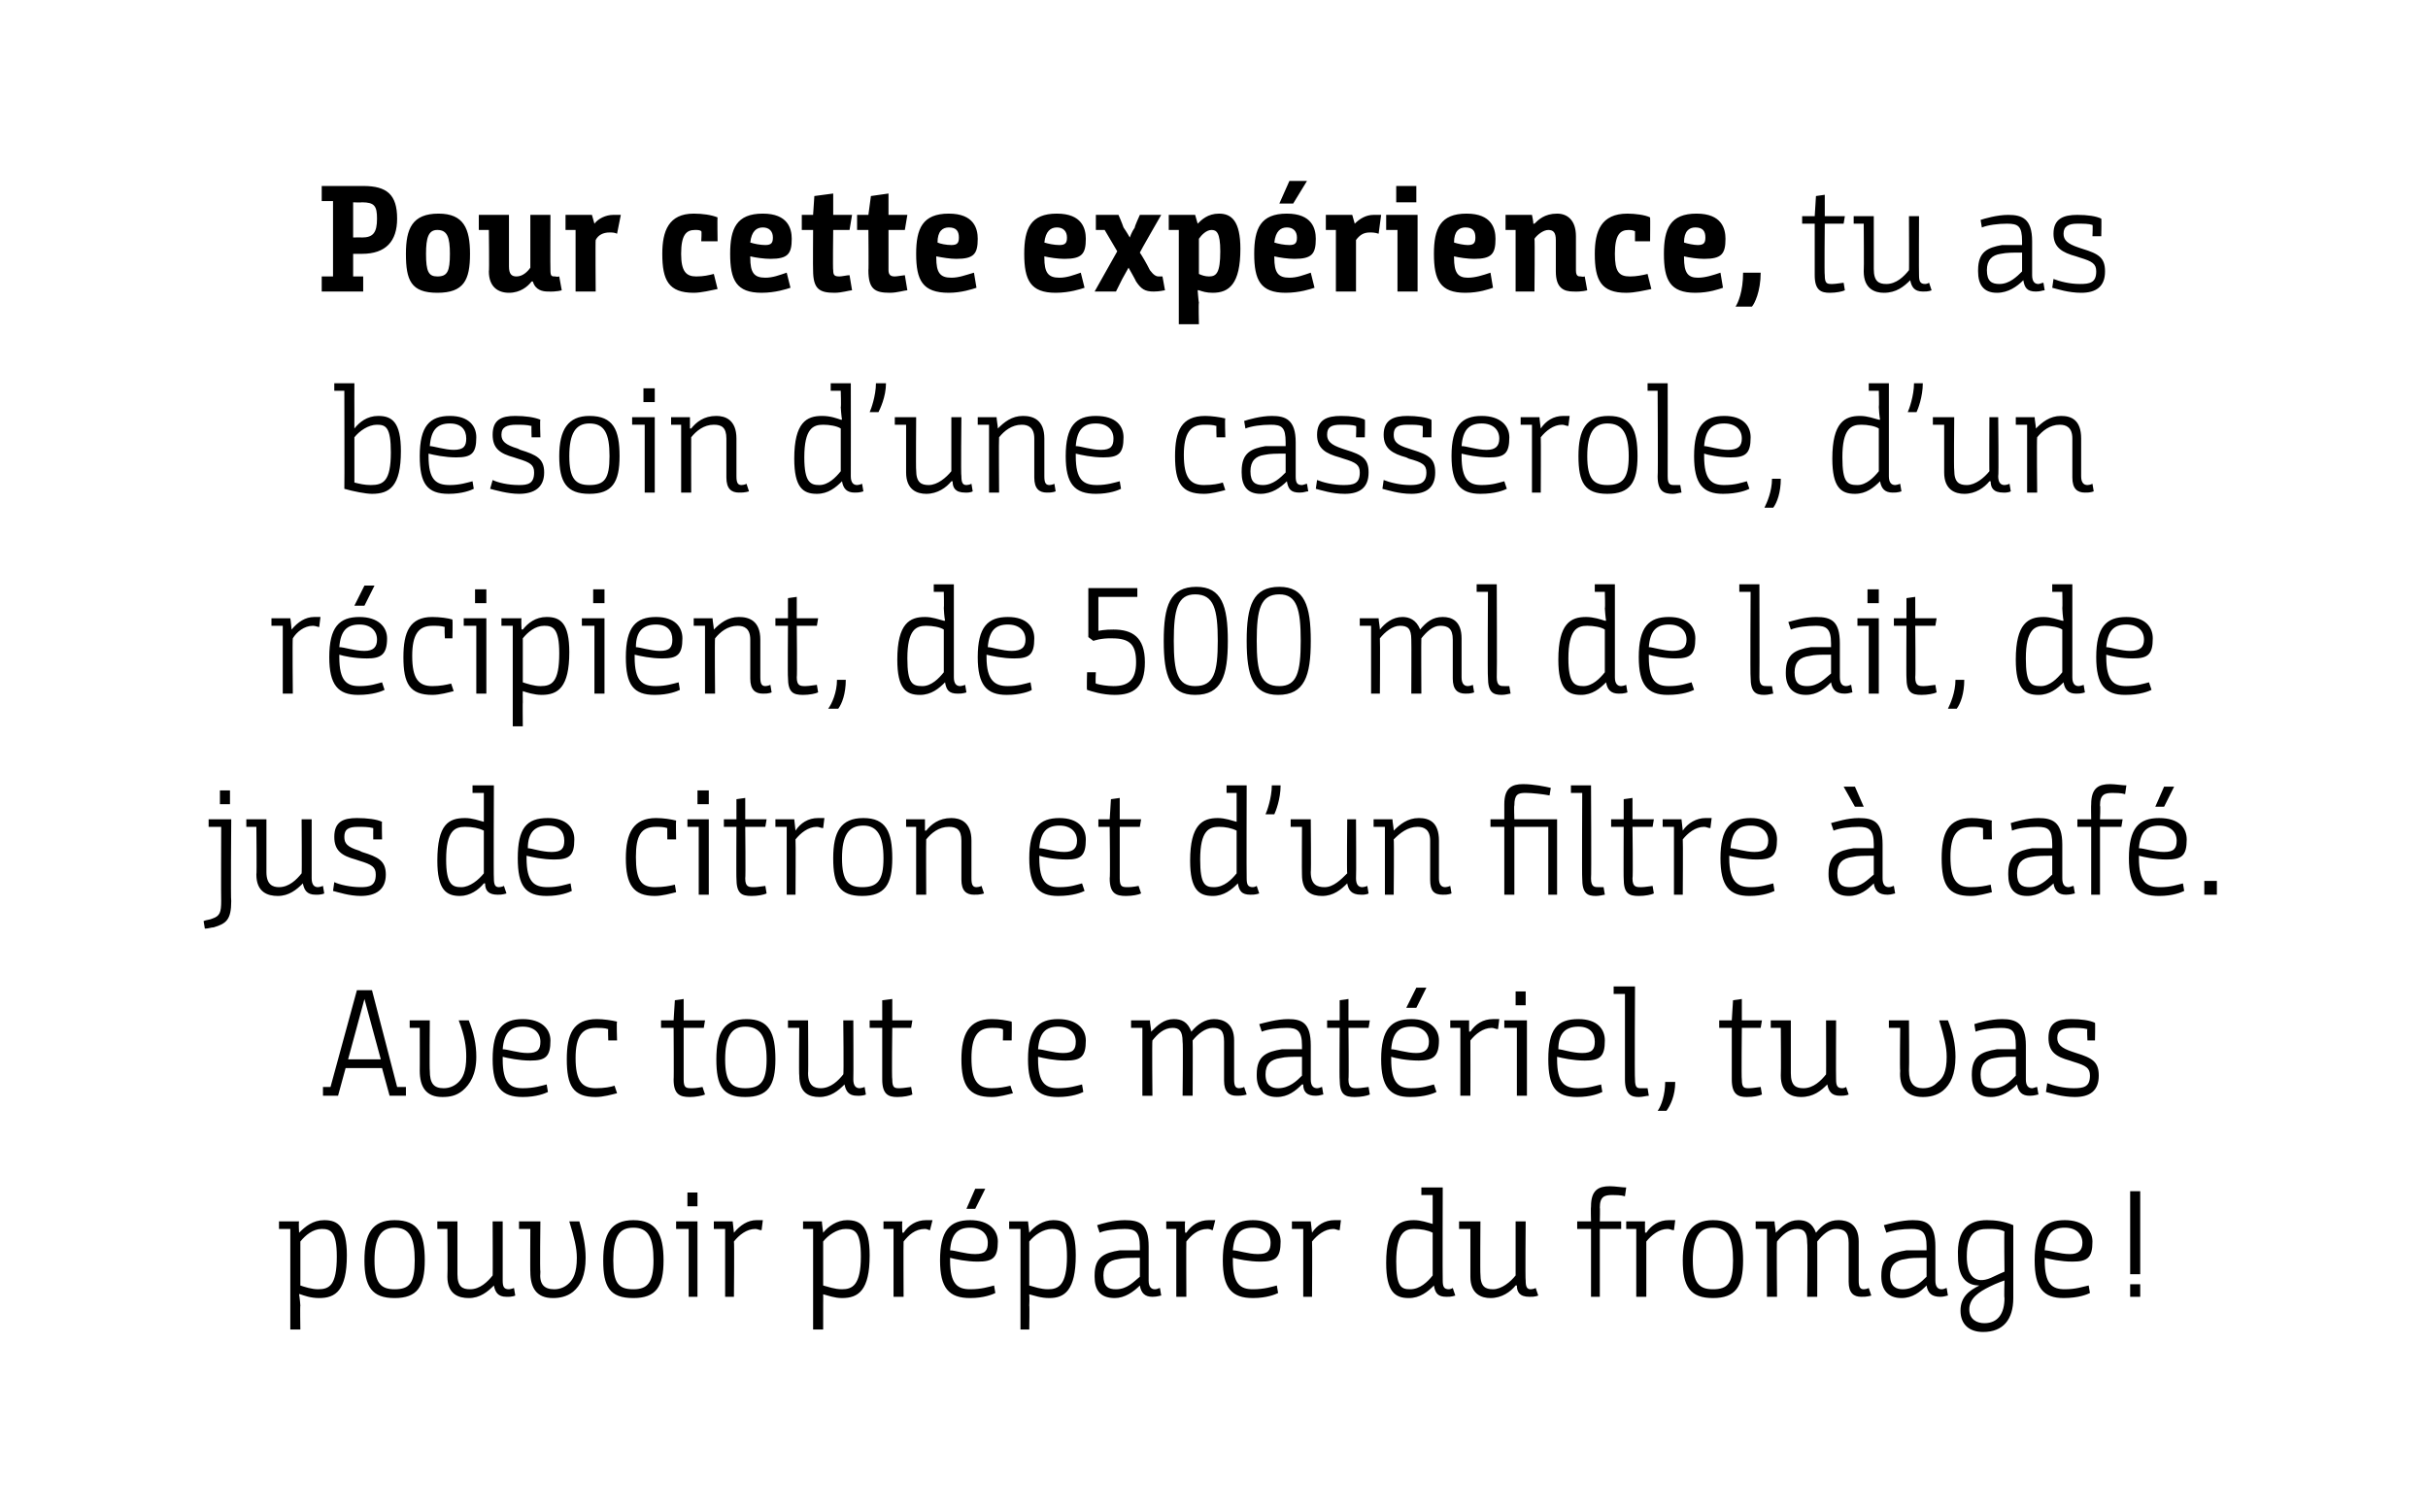 <?xml version="1.0" standalone="no"?><!DOCTYPE svg PUBLIC "-//W3C//DTD SVG 1.1//EN" "http://www.w3.org/Graphics/SVG/1.1/DTD/svg11.dtd"><svg xmlns="http://www.w3.org/2000/svg" version="1.1" width="193.2px" height="120.3px" viewBox="0 0 193.2 120.3"><desc>Pour cette expérience, tu as besoin d une casserole, d un récipient, de 500 ml de lait, de jus de citron et d un filt</desc><defs/><g id="Polygon174436"><path d="m22.2 97.2h1.6c-.05.09 0 .9 0 .9c0 0 .05-.03 0 0c.5-.5 1.1-1 2-1c1.1 0 1.8.5 1.8 2.8c0 2.8-.9 3.4-2.2 3.4c-.7 0-1.2-.2-1.5-.3c-.03-.04-.1 0-.1 0c0 0 .07.41.1.9c-.03-.04 0 1.9 0 1.9h-.8v-8h-.9v-.6zm1.7 5.1c.3.1.9.3 1.4.3c.9 0 1.5-.3 1.5-2.6c0-2-.5-2.2-1.2-2.2c-.7 0-1.3.5-1.7 1v3.5zm5.1-2c0-2.1.6-3.2 2.4-3.2c1.9 0 2.4 1.1 2.4 3.2c0 2.1-.6 3-2.4 3c-1.8 0-2.4-.9-2.4-3zm4 0c0-1.8-.4-2.6-1.6-2.6c-1.1 0-1.6.8-1.6 2.6c0 1.8.5 2.3 1.6 2.3c1.2 0 1.6-.5 1.6-2.3zm2.6-2.5h-.8v-.6h1.6v4.2c0 1 .4 1.2 1 1.2c.8 0 1.4-.6 1.8-1.1c.02.04 0-4.3 0-4.3h.8v4.7c0 .5.1.7.5.7c.17-.01.4-.1.4-.1l.1.6s-.22.12-.7.1c-.7 0-.9-.4-1-.9c-.5.5-1.1 1-2 1c-.8 0-1.7-.3-1.7-1.7c.03-.01 0-3.8 0-3.8zm5.7-.6h1.7s-.05 4.01 0 4c-.1 1 .3 1.4 1.1 1.4c.5 0 .9-.2 1.2-.5c.3-.3.6-.8.6-2c0-.8-.2-1.6-.6-2.9h.8c.3 1 .5 1.9.5 2.9c0 1.4-.4 2.2-1 2.7c-.5.4-1.1.5-1.6.5c-1.3 0-1.8-.8-1.8-2.1c-.02.03 0-3.4 0-3.4h-.9v-.6zm6.7 3.1c0-2.1.6-3.2 2.4-3.2c1.8 0 2.4 1.1 2.4 3.2c0 2.1-.6 3-2.4 3c-1.9 0-2.4-.9-2.4-3zm4 0c0-1.8-.4-2.6-1.6-2.6c-1.2 0-1.6.8-1.6 2.6c0 1.8.4 2.3 1.6 2.3c1.1 0 1.6-.5 1.6-2.3zm2.8-2.5h-1v-.6h1.7v6h-.7v-5.4zm-.1-2.9h.8v1.1h-.8v-1.1zm2.1 2.3h1.5l.1.9s.02-.02 0 0c.5-.6 1.1-1 1.8-1h.5l-.1.8c-.2 0-.3-.1-.5-.1c-.7 0-1.3.5-1.7 1c.04.03 0 4.4 0 4.4h-.7v-5.4h-.9v-.6zm7.1 0h1.5c-.01.09.1.9.1.9c0 0-.01-.03 0 0c.4-.5 1.1-1 1.9-1c1.1 0 1.8.5 1.8 2.8c0 2.8-.9 3.4-2.2 3.4c-.6 0-1.1-.2-1.5-.3c.01-.04 0 0 0 0c0 0 .01.41 0 .9v1.9h-.8v-8h-.8v-.6zm1.6 5.1c.4.1.9.3 1.5.3c.8 0 1.5-.3 1.5-2.6c0-2-.5-2.2-1.2-2.2c-.7 0-1.4.5-1.8 1v3.5zm4.8-5.1h1.5c-.04.17 0 .9 0 .9c0 0 .06-.02.1 0c.4-.6 1-1 1.8-1h.5l-.2.8c-.1 0-.2-.1-.4-.1c-.8 0-1.3.5-1.7 1c-.02.03 0 4.4 0 4.4h-.8v-5.4h-.8v-.6zm6.9-.1c1.5 0 2.2.8 2.2 1.7c0 1.3-.4 1.6-1.6 1.6c-.9 0-1.8-.2-2.2-.3v.2c0 1.9.6 2.3 1.6 2.3c.9 0 1.5-.2 1.9-.3l.1.6c-.2.1-.9.4-2 .4c-1.7 0-2.4-.8-2.4-3c0-2.4.8-3.2 2.4-3.2zm.4 2.7c.8 0 1-.3 1-.9c0-.7-.5-1.2-1.4-1.2c-1 0-1.5.5-1.6 1.8c.4 0 1.2.3 2 .3zm0-3.6h-.7l.7-1.6h.8l-.8 1.6zm2.7 1h1.5l.1.9s0-.03 0 0c.4-.5 1.1-1 1.9-1c1.1 0 1.8.5 1.8 2.8c0 2.8-.9 3.4-2.1 3.4c-.7 0-1.2-.2-1.6-.3c.03-.04 0 0 0 0c0 0 .03.41 0 .9c.03-.04 0 1.9 0 1.9h-.7v-8h-.9v-.6zm1.6 5.1c.4.1.9.3 1.5.3c.8 0 1.5-.3 1.5-2.6c0-2-.5-2.2-1.2-2.2c-.7 0-1.4.5-1.8 1v3.5zm8.8 0c-.5.5-1.2 1-2 1c-1.2 0-1.6-.7-1.6-1.7v-.1c0-1.5.8-1.8 2-2h1.6v-.3c0-1.2-.4-1.4-1.2-1.4c-.7 0-1.6.1-2 .3l-.2-.6c.3-.1 1.3-.4 2.2-.4c1.2 0 1.9.3 1.9 2.1v2.7c0 .5.2.7.5.7c.2 0 .3-.1.4-.1l.1.6c-.1 0-.3.1-.7.1c-.6 0-.9-.3-1-.9zm0-2.2c-.9 0-1.3 0-1.7.1c-.8.1-1.2.5-1.2 1.3c0 .9.4 1.1 1 1.1c.9 0 1.4-.6 1.9-1v-1.5zm2.1-2.9h1.5c-.04.17 0 .9 0 .9c0 0 .06-.02.1 0c.4-.6 1-1 1.8-1h.5l-.2.8c-.1 0-.2-.1-.4-.1c-.8 0-1.3.5-1.7 1c-.02.03 0 4.4 0 4.4h-.8v-5.4h-.8v-.6zm6.9-.1c1.5 0 2.2.8 2.2 1.7c0 1.3-.4 1.6-1.6 1.6c-.9 0-1.8-.2-2.2-.3v.2c0 1.9.6 2.3 1.6 2.3c.9 0 1.5-.2 1.9-.3l.1.6c-.2.1-.9.4-2 .4c-1.7 0-2.4-.8-2.4-3c0-2.4.8-3.2 2.4-3.2zm.4 2.7c.8 0 1-.3 1-.9c0-.7-.5-1.2-1.4-1.2c-1 0-1.5.5-1.6 1.8c.4 0 1.2.3 2 .3zm2.7-2.6h1.5l.1.9s0-.02 0 0c.4-.6 1-1 1.8-1h.5l-.1.8c-.2 0-.3-.1-.5-.1c-.7 0-1.3.5-1.7 1c.03.03 0 4.4 0 4.4h-.7v-5.4h-.9v-.6zm9.7-.1c.6 0 1.1.2 1.5.3c.01.01 0 0 0 0v-2.3h-.9v-.6h1.7s-.02 7.41 0 7.4c0 .5.1.7.5.7c.16-.01.3-.1.3-.1l.2.6s-.32.12-.7.1c-.7 0-.9-.3-1-.9c-.5.5-1.1 1-2 1c-1.1 0-1.8-.5-1.8-2.8c0-2.9 1-3.4 2.2-3.4zm1.5 1c-.4-.2-.9-.3-1.5-.3c-.7 0-1.4.3-1.4 2.6c0 2 .4 2.2 1.1 2.2c.8 0 1.4-.6 1.8-1.1v-3.4zm3-.3h-.9v-.6h1.7s-.03 4.23 0 4.2c0 1 .4 1.2 1 1.2c.7 0 1.4-.6 1.8-1.1v-4.3h.8s-.04 4.71 0 4.7c0 .5.1.7.4.7c.24-.01.4-.1.4-.1l.2.6s-.25.12-.7.1c-.8 0-1-.4-1-.9h-.1c-.4.5-1.1 1-2 1c-.7 0-1.6-.3-1.6-1.7v-3.8zm9.6 0h-1.1v-.6h1.1s-.03-1.2 0-1.2c0-1.3.6-1.6 1.5-1.6c.4 0 1 .1 1.3.1l-.1.7c-.3-.1-.8-.1-1-.1c-.6 0-1 .1-1 1c.03-.01 0 1.1 0 1.1h1.7v.6h-1.7v5.4h-.7v-5.4zm2.8-.6h1.5c-.02.17 0 .9 0 .9c0 0 .08-.02.1 0c.4-.6 1-1 1.8-1h.5l-.1.8c-.2 0-.3-.1-.5-.1c-.7 0-1.3.5-1.7 1v4.4h-.8v-5.4h-.8v-.6zm4.5 3.1c0-2.1.7-3.2 2.4-3.2c1.9 0 2.4 1.1 2.4 3.2c0 2.1-.6 3-2.4 3c-1.8 0-2.4-.9-2.4-3zm4 0c0-1.8-.4-2.6-1.6-2.6c-1.1 0-1.6.8-1.6 2.6c0 1.8.5 2.3 1.6 2.3c1.2 0 1.6-.5 1.6-2.3zm1.8-3.1h1.5c0 .2.1.7.1.9c.5-.5 1-1 1.8-1c.6 0 1.1.2 1.4 1c.5-.6 1-1 1.8-1c.7 0 1.6.3 1.6 1.7v3.1c0 .5.1.7.4.7c.25-.01.4-.1.4-.1l.2.6s-.34.12-.8.1c-.6 0-1-.3-1-1.2v-3.1c0-.9-.4-1.1-1-1.1c-.6 0-1.1.5-1.5 1c.01-.02 0 4.4 0 4.4h-.8s.05-4.28 0-4.3c0-.9-.3-1.1-.8-1.1c-.7 0-1.2.5-1.6 1c-.04.04 0 4.4 0 4.4h-.8v-5.4h-.9v-.6zm13.6 5.1c-.5.5-1.1 1-2 1c-1.1 0-1.6-.7-1.6-1.7v-.1c0-1.5.8-1.8 2-2h1.6v-.3c0-1.2-.4-1.4-1.2-1.4c-.7 0-1.5.1-2 .3l-.2-.6c.4-.1 1.4-.4 2.3-.4c1.1 0 1.8.3 1.8 2.1v2.7c0 .5.2.7.5.7c.2 0 .3-.1.4-.1l.1.6c-.1 0-.3.1-.6.1c-.7 0-1-.3-1.1-.9zm0-2.2c-.9 0-1.3 0-1.7.1c-.8.1-1.2.5-1.2 1.3c0 .9.5 1.1 1 1.1c.9 0 1.5-.6 1.9-1v-1.5zm4.2 2.2c-.8 0-1.7-.4-1.7-2.3c-.1-2.2.9-2.9 2.3-2.9c.7 0 1.4.1 2.1.4v5.8c0 1.7-.8 2.7-2.4 2.7c-1.1 0-1.8-.6-1.8-1.7c0-1.1.7-1.6 1.5-2zm2-4.3c-.4-.2-.8-.2-1.3-.2c-.9 0-1.7.2-1.7 2.2c0 1.6.7 2.2 1.9 1.7c.57-.28 1.1-.5 1.1-.5c0 0-.04-3.21 0-3.2zm0 3.9s-.59.19-1.2.5c-.8.4-1.6.9-1.6 1.8c0 .8.6 1.1 1.2 1.1c1.1 0 1.6-.8 1.6-2c-.04.02 0-1.4 0-1.4zm4.8-4.8c1.5 0 2.2.8 2.2 1.7c0 1.3-.4 1.6-1.6 1.6c-.9 0-1.8-.2-2.2-.3v.2c0 1.9.6 2.3 1.6 2.3c.9 0 1.4-.2 1.9-.3l.1.6c-.2.1-.9.4-2.1.4c-1.6 0-2.3-.8-2.3-3c0-2.4.8-3.2 2.4-3.2zm.4 2.7c.7 0 1-.3 1-.9c0-.7-.5-1.2-1.4-1.2c-1 0-1.5.5-1.6 1.8c.4 0 1.2.3 2 .3zm4.8-5h.8v6.6h-.8v-6.6zm0 7.4h.8v1h-.8v-1z" stroke="none" fill="#000"/></g><g id="Polygon174435"><path d="m31 87.2l-.6-2.2h-2.9l-.6 2.2h-1.2v-.7h.6l2.1-7.7h1.2l2 7.7h.7v.7H31zm-3.3-2.9h2.6L29 79.5l-1.3 4.8zm4.9-3.1h1.6s-.03 4.01 0 4c0 1 .3 1.4 1.1 1.4c.5 0 .9-.2 1.2-.5c.3-.3.6-.8.6-2c0-.8-.1-1.6-.6-2.9h.8c.4 1 .6 1.9.6 2.9c0 1.4-.5 2.2-1.1 2.7c-.5.4-1 .5-1.6.5c-1.3 0-1.8-.8-1.8-2.1c.01.03 0-3.4 0-3.4h-.8v-.6zm9-.1c1.5 0 2.2.8 2.2 1.7c0 1.3-.4 1.6-1.6 1.6c-.9 0-1.8-.2-2.2-.3v.2c0 1.9.6 2.3 1.6 2.3c.9 0 1.5-.2 1.9-.3l.1.6c-.2.1-.9.4-2 .4c-1.7 0-2.4-.8-2.4-3c0-2.4.8-3.2 2.4-3.2zm.4 2.7c.8 0 1-.3 1-.9c0-.7-.5-1.2-1.4-1.2c-1 0-1.5.5-1.6 1.8c.4 0 1.2.3 2 .3zm6.4-1.9c-.3-.1-.6-.1-1-.1c-1.1 0-1.6.7-1.6 2.4c0 1.8.5 2.4 1.6 2.4c.7 0 1.2-.1 1.5-.2l.2.6c-.4.1-1.1.3-1.7.3c-1.8 0-2.3-.9-2.3-3c0-2 .5-3.2 2.4-3.2c.5 0 1.2.1 1.6.2c-.05.02 0 1.5 0 1.5h-.7s-.03-.93 0-.9zm5.2-.1h-1v-.6h1l.1-1.6l.7-.1v1.7h1.7l-.1.6h-1.6v4.1c0 .7.2.7.7.7c.3 0 .8-.1.8-.1l.2.6c-.2.1-.8.2-1.2.2c-.8 0-1.3-.2-1.3-1.4c.03.03 0-4.1 0-4.1zm3.4 2.5c0-2.1.6-3.2 2.4-3.2c1.8 0 2.3 1.1 2.3 3.2c0 2.1-.6 3-2.4 3c-1.8 0-2.3-.9-2.3-3zm4 0c0-1.8-.5-2.6-1.7-2.6c-1.1 0-1.6.8-1.6 2.6c0 1.8.5 2.3 1.6 2.3c1.2 0 1.7-.5 1.7-2.3zm2.6-2.5h-.9v-.6h1.6s.03 4.23 0 4.2c0 1 .5 1.2 1 1.2c.8 0 1.4-.6 1.8-1.1c.05.04 0-4.3 0-4.3h.8s.02 4.71 0 4.7c0 .5.2.7.5.7c.2-.01.4-.1.4-.1l.1.6s-.19.12-.7.1c-.7 0-.9-.4-1-.9c-.5.5-1.1 1-2 1c-.8 0-1.6-.3-1.6-1.7c-.04-.01 0-3.8 0-3.8zm6.6 0h-1v-.6h1v-1.6l.8-.1v1.7h1.6l-.1.6H71s-.05 4.1 0 4.1c0 .7.2.7.6.7c.3 0 .8-.1.9-.1l.1.6c-.2.1-.7.2-1.2.2c-.7 0-1.2-.2-1.2-1.4v-4.1zm9.6.1c-.2-.1-.5-.1-.9-.1c-1.1 0-1.6.7-1.6 2.4c0 1.8.5 2.4 1.6 2.4c.6 0 1.1-.1 1.5-.2l.2.6c-.4.1-1.1.3-1.7.3c-1.8 0-2.4-.9-2.4-3c0-2 .6-3.2 2.4-3.2c.6 0 1.2.1 1.6.2c.02.02 0 1.5 0 1.5h-.7s.03-.93 0-.9zm4.4-.8c1.5 0 2.2.8 2.2 1.7c0 1.3-.4 1.6-1.6 1.6c-.9 0-1.8-.2-2.2-.3v.2c0 1.9.6 2.3 1.6 2.3c.9 0 1.5-.2 1.9-.3l.1.6c-.2.1-.9.4-2 .4c-1.7 0-2.4-.8-2.4-3c0-2.4.8-3.2 2.4-3.2zm.4 2.7c.8 0 1-.3 1-.9c0-.7-.5-1.2-1.4-1.2c-1 0-1.5.5-1.6 1.8c.4 0 1.2.3 2 .3zm5.4-2.6h1.5c0 .2.1.7.1.9c.5-.5 1-1 1.8-1c.6 0 1.1.2 1.4 1c.5-.6 1.1-1 1.8-1c.7 0 1.6.3 1.6 1.7v3.1c0 .5.1.7.4.7c.25-.01.4-.1.4-.1l.2.6s-.34.12-.8.1c-.6 0-1-.3-1-1.2v-3.1c0-.9-.3-1.1-.9-1.1c-.6 0-1.2.5-1.6 1c.02-.02 0 4.4 0 4.4h-.8s.05-4.28 0-4.3c0-.9-.3-1.1-.8-1.1c-.7 0-1.2.5-1.6 1c-.04.04 0 4.4 0 4.4h-.8v-5.4h-.9v-.6zm13.6 5.1c-.5.5-1.1 1-2 1c-1.1 0-1.6-.7-1.6-1.7v-.1c0-1.5.8-1.8 2-2h1.6v-.3c0-1.2-.4-1.4-1.2-1.4c-.7 0-1.5.1-2 .3l-.2-.6c.4-.1 1.4-.4 2.3-.4c1.1 0 1.8.3 1.8 2.1v2.7c0 .5.2.7.5.7c.2 0 .3-.1.4-.1l.1.6c-.1 0-.3.1-.6.1c-.7 0-1-.3-1-.9h-.1zm0-2.2c-.9 0-1.3 0-1.7.1c-.8.1-1.2.5-1.2 1.3c0 .9.5 1.1 1 1.1c.9 0 1.5-.6 1.9-1v-1.5zm3-2.3h-1v-.6h1v-1.6l.7-.1v1.7h1.7l-.1.6h-1.6s.04 4.1 0 4.1c0 .7.3.7.7.7c.3 0 .8-.1.9-.1l.1.6c-.2.1-.7.2-1.2.2c-.8 0-1.2-.2-1.2-1.4c-.03.03 0-4.1 0-4.1zm5.7-.7c1.5 0 2.2.8 2.2 1.7c0 1.3-.5 1.6-1.6 1.6c-1 0-1.9-.2-2.2-.3v.2c0 1.9.6 2.3 1.6 2.3c.9 0 1.4-.2 1.8-.3l.2.6c-.2.1-.9.4-2.1.4c-1.6 0-2.3-.8-2.3-3c0-2.4.8-3.2 2.4-3.2zm.4 2.7c.7 0 1-.3 1-.9c0-.7-.5-1.2-1.4-1.2c-1 0-1.5.5-1.6 1.8c.4 0 1.2.3 2 .3zm0-3.6h-.8l.8-1.6h.8l-.8 1.6zm2.7 1h1.5c-.01.17 0 .9 0 .9c0 0 .08-.02.1 0c.4-.6 1-1 1.8-1h.5l-.1.8c-.2 0-.3-.1-.5-.1c-.7 0-1.3.5-1.7 1c.01.03 0 4.4 0 4.4h-.8v-5.4h-.8v-.6zm5.3.6h-1v-.6h1.8v6h-.8v-5.4zm-.1-2.9h.8v1.1h-.8v-1.1zm5 2.2c1.5 0 2.1.8 2.1 1.7c0 1.3-.4 1.6-1.6 1.6c-.9 0-1.8-.2-2.2-.3v.2c0 1.9.6 2.3 1.7 2.3c.8 0 1.4-.2 1.8-.3l.1.6c-.2.1-.9.4-2 .4c-1.7 0-2.3-.8-2.3-3c0-2.4.7-3.2 2.4-3.2zm.3 2.7c.8 0 1-.3 1-.9c0-.7-.4-1.2-1.3-1.2c-1 0-1.6.5-1.6 1.8c.3 0 1.1.3 1.9.3zm2.5-5.3h1.7s-.04 7.38 0 7.4c0 .7.2.7.5.7h.5l.1.6c-.2 0-.5.1-.8.1c-.6 0-1.1-.2-1.1-1.4v-6.8h-.9v-.6zm3.5 9.9c.3-.4.6-1.3.6-2.3h.8c0 1.1-.4 1.9-.7 2.3h-.7zm5.9-6.6h-1v-.6h1l.1-1.6l.7-.1v1.7h1.6l-.1.6h-1.5s-.04 4.1 0 4.1c0 .7.2.7.6.7c.3 0 .8-.1.9-.1l.1.6c-.2.1-.7.2-1.2.2c-.7 0-1.2-.2-1.2-1.4v-4.1zm3.9 0h-.8v-.6h1.6v4.2c0 1 .4 1.2 1 1.2c.8 0 1.4-.6 1.8-1.1c.02.04 0-4.3 0-4.3h.8s-.02 4.71 0 4.7c0 .5.1.7.5.7c.17-.01.3-.1.3-.1l.2.6s-.23.12-.7.1c-.7 0-.9-.4-1-.9c-.5.5-1.1 1-2.1 1c-.7 0-1.6-.3-1.6-1.7c.03-.01 0-3.8 0-3.8zm8.6-.6h1.6s.03 4.01 0 4c0 1 .4 1.4 1.1 1.4c.6 0 .9-.2 1.2-.5c.4-.3.7-.8.7-2c0-.8-.2-1.6-.6-2.9h.7c.4 1 .6 1.9.6 2.9c0 1.4-.4 2.2-1 2.7c-.5.4-1.1.5-1.6.5c-1.3 0-1.9-.8-1.8-2.1c-.04.03 0-3.4 0-3.4h-.9v-.6zm10.2 5.1c-.5.5-1.2 1-2.1 1c-1.1 0-1.5-.7-1.5-1.7v-.1c0-1.5.8-1.8 2-2h1.5v-.3c0-1.2-.3-1.4-1.2-1.4c-.6 0-1.5.1-2 .3l-.1-.6c.3-.1 1.3-.4 2.2-.4c1.1 0 1.9.3 1.9 2.1v2.7c0 .5.2.7.5.7c.1 0 .3-.1.4-.1l.1.6c-.1 0-.3.1-.7.1c-.6 0-.9-.3-1-.9zm-.1-2.2c-.8 0-1.2 0-1.7.1c-.7.1-1.1.5-1.1 1.3c0 .9.4 1.1 1 1.1c.9 0 1.4-.6 1.8-1v-1.5zm5.7-2.2c-.4-.1-.8-.1-1.2-.1c-.8 0-1.2.2-1.2.8c0 .5.3.8 1.2 1.1l.3.1c1.3.4 1.8.7 1.8 1.8c0 1.2-.7 1.7-1.9 1.7c-1 0-1.9-.3-2.3-.4l.1-.7c.5.2 1.3.4 2.1.4c.8 0 1.3-.1 1.3-1c0-.6-.3-.8-1.3-1.1l-.3-.1c-1.1-.3-1.7-.7-1.7-1.8c0-1.2.7-1.5 1.8-1.5c.8 0 1.5.1 1.9.3c.03-.02 0 1.4 0 1.4h-.6s-.05-.91 0-.9z" stroke="none" fill="#000"/></g><g id="Polygon174434"><path d="m16.2 73.3c.2-.1.5-.1.7-.2c.6-.2.7-.5.7-1.4c-.02 0 0-5.9 0-5.9h-1v-.6h1.8s-.05 6.51 0 6.5c0 1.5-.4 1.8-1.4 2.1c-.2 0-.4.1-.7.1l-.1-.6zm1.3-10.4h.8v1.1h-.8v-1.1zm2.9 2.9h-.8v-.6h1.6v4.2c0 1 .5 1.2 1 1.2c.8 0 1.4-.6 1.8-1.1c.03.04 0-4.3 0-4.3h.8v4.7c0 .5.2.7.5.7c.18-.01.4-.1.4-.1l.1.6s-.21.12-.7.1c-.7 0-.9-.4-1-.9c-.5.5-1.1 1-2 1c-.8 0-1.7-.3-1.7-1.7c.04-.01 0-3.8 0-3.8zm9.3.1c-.4-.1-.8-.1-1.2-.1c-.8 0-1.1.2-1.1.8c0 .5.2.8 1.2 1.1l.2.1c1.3.4 1.9.7 1.9 1.8c0 1.2-.8 1.7-2 1.7c-.9 0-1.8-.3-2.2-.4l.1-.7c.4.2 1.3.4 2.1.4c.7 0 1.2-.1 1.2-1c0-.6-.3-.8-1.3-1.1l-.3-.1c-1.1-.3-1.7-.7-1.7-1.8c0-1.2.7-1.5 1.8-1.5c.8 0 1.6.1 2 .3c-.03-.02 0 1.4 0 1.4h-.7s-.01-.91 0-.9zm7.3-.8c.6 0 1.1.2 1.5.3c0 .01 0 0 0 0v-2.3h-.9v-.6h1.7s-.03 7.41 0 7.4c0 .5.1.7.4.7c.25-.01.4-.1.4-.1l.2.6s-.34.12-.7.1c-.7 0-1-.3-1-.9h-.1c-.4.5-1.1 1-1.9 1c-1.1 0-1.8-.5-1.8-2.8c0-2.9.9-3.4 2.2-3.4zm1.5 1c-.4-.2-.9-.3-1.5-.3c-.8 0-1.5.3-1.5 2.6c0 2 .5 2.2 1.2 2.2c.7 0 1.4-.6 1.8-1.1v-3.4zm5.1-1c1.5 0 2.1.8 2.1 1.7c0 1.3-.4 1.6-1.6 1.6c-.9 0-1.8-.2-2.2-.3v.2c0 1.9.6 2.3 1.7 2.3c.8 0 1.4-.2 1.8-.3l.1.6c-.2.1-.9.4-2 .4c-1.7 0-2.3-.8-2.3-3c0-2.4.7-3.2 2.4-3.2zm.3 2.7c.8 0 1-.3 1-.9c0-.7-.4-1.2-1.3-1.2c-1 0-1.6.5-1.6 1.8c.3 0 1.1.3 1.9.3zm9.2-1.9c-.3-.1-.6-.1-.9-.1c-1.2 0-1.6.7-1.6 2.4c0 1.8.4 2.4 1.5 2.4c.7 0 1.2-.1 1.6-.2l.1.6c-.4.1-1.1.3-1.7.3c-1.7 0-2.3-.9-2.3-3c0-2 .6-3.2 2.4-3.2c.6 0 1.2.1 1.6.2c-.03.02 0 1.5 0 1.5h-.7s-.01-.93 0-.9zm2.5-.1h-.9v-.6h1.7v6h-.8v-5.4zm-.1-2.9h.9v1.1h-.9v-1.1zm3.1 2.9h-1v-.6h1v-1.6l.7-.1v1.7h1.7l-.1.6h-1.6s.04 4.1 0 4.1c0 .7.3.7.7.7c.3 0 .8-.1.9-.1l.1.6c-.2.1-.7.2-1.2.2c-.8 0-1.2-.2-1.2-1.4c-.02.03 0-4.1 0-4.1zm3.1-.6h1.5l.1.9s0-.02 0 0c.4-.6 1-1 1.8-1h.5l-.1.8c-.2 0-.3-.1-.5-.1c-.7 0-1.3.5-1.7 1c.03.03 0 4.4 0 4.4h-.7v-5.4h-.9v-.6zm4.6 3.1c0-2.1.6-3.2 2.4-3.2c1.8 0 2.3 1.1 2.3 3.2c0 2.1-.6 3-2.4 3c-1.8 0-2.3-.9-2.3-3zm4 0c0-1.8-.5-2.6-1.6-2.6c-1.2 0-1.7.8-1.7 2.6c0 1.8.5 2.3 1.6 2.3c1.2 0 1.7-.5 1.7-2.3zm1.8-3.1h1.5v.9h.1c.4-.5 1-1 2-1c.7 0 1.6.3 1.6 1.8v3c0 .5.1.7.4.7c.25-.01.4-.1.4-.1l.2.6s-.33.12-.8.1c-.6 0-1-.3-1-1.2v-3.1c0-.9-.4-1.1-1-1.1c-.8 0-1.4.5-1.8 1c-.02.03 0 4.4 0 4.4h-.8v-5.4h-.8v-.6zm12.2-.1c1.5 0 2.1.8 2.1 1.7c0 1.3-.4 1.6-1.5 1.6c-1 0-1.9-.2-2.2-.3v.2c0 1.9.6 2.3 1.6 2.3c.9 0 1.4-.2 1.8-.3l.2.6c-.2.1-.9.4-2.1.4c-1.6 0-2.3-.8-2.3-3c0-2.4.8-3.2 2.4-3.2zm.4 2.7c.7 0 1-.3 1-.9c0-.7-.5-1.2-1.4-1.2c-1 0-1.5.5-1.6 1.8c.4 0 1.2.3 2 .3zm3.6-2h-.9v-.6h.9l.1-1.6l.7-.1v1.7h1.7l-.1.6h-1.6v4.1c0 .7.2.7.7.7c.3 0 .8-.1.8-.1l.2.6c-.2.1-.7.2-1.2.2c-.8 0-1.3-.2-1.3-1.4c.05.03 0-4.1 0-4.1zm8.6-.7c.6 0 1.1.2 1.5.3c.01.01 0 0 0 0v-2.3h-.8v-.6h1.6s-.02 7.41 0 7.4c0 .5.1.7.5.7c.17-.01.3-.1.3-.1l.2.6s-.32.12-.7.1c-.7 0-.9-.3-1-.9c-.5.5-1.1 1-2 1c-1.1 0-1.8-.5-1.8-2.8c0-2.9 1-3.4 2.2-3.4zm1.5 1c-.4-.2-.9-.3-1.4-.3c-.8 0-1.5.3-1.5 2.6c0 2 .4 2.2 1.1 2.2c.8 0 1.4-.6 1.8-1.1v-3.4zm2.3-1.3c.1-.2.5-1.3.5-2.3h.7c0 1.1-.4 2.1-.5 2.3h-.7zm2.9 1h-.9v-.6h1.6s.04 4.23 0 4.2c0 1 .5 1.2 1.1 1.2c.7 0 1.3-.6 1.8-1.1c-.04.04 0-4.3 0-4.3h.7s.03 4.71 0 4.7c0 .5.2.7.5.7c.21-.01.4-.1.4-.1l.1.6s-.18.12-.6.1c-.8 0-1-.4-1.1-.9c-.5.5-1.1 1-2 1c-.8 0-1.6-.3-1.6-1.7c-.02-.01 0-3.8 0-3.8zm5.7-.6h1.5c0 .2.1.7.1.9c.5-.5 1.1-1 2-1c.8 0 1.6.3 1.6 1.8v3c0 .5.2.7.5.7c.21-.01.4-.1.4-.1l.1.6s-.27.12-.7.1c-.7 0-1-.3-1-1.2v-3.1c0-.9-.5-1.1-1-1.1c-.8 0-1.4.5-1.9 1c.04.03 0 4.4 0 4.4h-.7v-5.4h-.9v-.6zm10.4.6h-1.1v-.6h1.1V64c0-1.3.6-1.6 1.5-1.6c.8 0 1.8.2 2.2.3l-.1.6c-.5-.1-1.4-.2-1.9-.2c-.6 0-.9.1-.9 1c-.04-.03 0 1.1 0 1.1h3.4v6h-.7v-5.4h-2.7v5.4h-.8v-5.4zm5.3-3.3h1.6s.04 7.38 0 7.4c0 .7.3.7.6.7h.4l.1.6c-.1 0-.4.1-.7.1c-.7 0-1.1-.2-1.1-1.4c-.03.03 0-6.8 0-6.8h-.9v-.6zm4.2 3.3h-1v-.6h1v-1.6l.7-.1v1.7h1.7l-.1.6h-1.6s.05 4.1 0 4.1c0 .7.3.7.7.7c.3 0 .8-.1.9-.1l.1.6c-.2.1-.7.2-1.2.2c-.8 0-1.2-.2-1.2-1.4c-.02.03 0-4.1 0-4.1zm3.1-.6h1.5l.1.9s.01-.02 0 0c.4-.6 1.1-1 1.8-1h.5l-.1.8c-.2 0-.3-.1-.5-.1c-.7 0-1.3.5-1.7 1c.03.03 0 4.4 0 4.4h-.7v-5.4h-.9v-.6zm7-.1c1.5 0 2.1.8 2.1 1.7c0 1.3-.4 1.6-1.6 1.6c-.9 0-1.8-.2-2.2-.3v.2c0 1.9.7 2.3 1.7 2.3c.8 0 1.4-.2 1.8-.3l.1.6c-.2.1-.9.4-2 .4c-1.6 0-2.3-.8-2.3-3c0-2.4.8-3.2 2.4-3.2zm.3 2.7c.8 0 1.1-.3 1.1-.9c0-.7-.5-1.2-1.4-1.2c-1 0-1.5.5-1.6 1.8c.3 0 1.2.3 1.9.3zm9.5 2.5c-.5.5-1.1 1-2 1c-1.1 0-1.6-.7-1.6-1.7v-.1c0-1.5.8-1.8 2-2h1.6v-.3c0-1.2-.4-1.4-1.2-1.4c-.7 0-1.5.1-2 .3l-.2-.6c.4-.1 1.3-.4 2.2-.4c1.2 0 1.9.3 1.9 2.1v2.7c0 .5.2.7.5.7c.2 0 .3-.1.4-.1l.1.6c-.1 0-.3.1-.6.1c-.7 0-1-.3-1.1-.9zm0-2.2c-.9 0-1.3 0-1.7.1c-.8.1-1.2.5-1.2 1.3c0 .9.4 1.1 1 1.1c.9 0 1.4-.6 1.9-1v-1.5zm-2.4-5.5h.9l.7 1.6h-.7l-.9-1.6zm11.1 3.3c-.3-.1-.6-.1-.9-.1c-1.2 0-1.7.7-1.7 2.4c0 1.8.5 2.4 1.6 2.4c.7 0 1.2-.1 1.6-.2l.1.6c-.4.1-1.1.3-1.7.3c-1.8 0-2.3-.9-2.3-3c0-2 .5-3.2 2.4-3.2c.5 0 1.2.1 1.6.2c-.04.02 0 1.5 0 1.5h-.7s-.02-.93 0-.9zm5.6 4.4c-.5.5-1.2 1-2.1 1c-1.1 0-1.5-.7-1.5-1.7v-.1c0-1.5.8-1.8 1.9-2h1.6v-.3c0-1.2-.3-1.4-1.2-1.4c-.7 0-1.5.1-2 .3l-.1-.6c.3-.1 1.3-.4 2.2-.4c1.1 0 1.9.3 1.9 2.1v2.7c0 .5.2.7.5.7c.1 0 .3-.1.4-.1l.1.6c-.1 0-.3.1-.7.1c-.6 0-.9-.3-1-.9zm-.1-2.2c-.8 0-1.2 0-1.7.1c-.7.1-1.1.5-1.1 1.3c0 .9.4 1.1 1 1.1c.8 0 1.4-.6 1.8-1v-1.5zm3.1-2.3h-1.1v-.6h1.1s-.02-1.2 0-1.2c0-1.3.6-1.6 1.5-1.6c.4 0 1 .1 1.3.1l-.1.7c-.3-.1-.8-.1-1-.1c-.6 0-1 .1-1 1c.05-.01 0 1.1 0 1.1h1.8l-.1.6h-1.7v5.4h-.7v-5.4zm5.4-.7c1.6 0 2.2.8 2.2 1.7c0 1.3-.4 1.6-1.6 1.6c-.9 0-1.8-.2-2.2-.3v.2c0 1.9.6 2.3 1.7 2.3c.8 0 1.4-.2 1.8-.3l.1.6c-.2.1-.9.4-2 .4c-1.7 0-2.4-.8-2.4-3c0-2.4.8-3.2 2.4-3.2zm.4 2.7c.8 0 1-.3 1-.9c0-.7-.5-1.2-1.4-1.2c-1 0-1.5.5-1.6 1.8c.4 0 1.2.3 2 .3zm0-3.6h-.7l.7-1.6h.8l-.8 1.6zm3.2 5.9h1v1.1h-1v-1.1z" stroke="none" fill="#000"/></g><g id="Polygon174433"><path d="m21.6 49.2h1.5c.04.17.1.9.1.9c0 0 .04-.02 0 0c.5-.6 1.1-1 1.8-1h.5l-.1.8c-.1 0-.3-.1-.5-.1c-.7 0-1.3.5-1.6 1c-.04.03 0 4.4 0 4.4h-.8v-5.4h-.9v-.6zm7-.1c1.5 0 2.2.8 2.2 1.7c0 1.3-.5 1.6-1.6 1.6c-1 0-1.9-.2-2.2-.3v.2c0 1.9.6 2.3 1.6 2.3c.9 0 1.4-.2 1.8-.3l.2.6c-.2.1-.9.4-2.1.4c-1.6 0-2.3-.8-2.3-3c0-2.4.8-3.2 2.4-3.2zm.4 2.7c.7 0 1-.3 1-.9c0-.7-.5-1.2-1.4-1.2c-1 0-1.5.5-1.6 1.8c.4 0 1.2.3 2 .3zm0-3.6h-.8l.8-1.6h.8l-.8 1.6zm6.4 1.7c-.3-.1-.6-.1-1-.1c-1.1 0-1.6.7-1.6 2.4c0 1.8.5 2.4 1.6 2.4c.6 0 1.1-.1 1.5-.2l.2.6c-.4.1-1.1.3-1.7.3c-1.8 0-2.3-.9-2.3-3c0-2 .5-3.2 2.3-3.2c.6 0 1.3.1 1.6.2c.03.02 0 1.5 0 1.5h-.6s-.05-.93 0-.9zm2.5-.1h-1v-.6h1.8v6h-.8v-5.4zm-.1-2.9h.9v1.1h-.9v-1.1zm2.1 2.3h1.6c-.04.09 0 .9 0 .9c0 0 .05-.03.1 0c.4-.5 1-1 1.9-1c1.1 0 1.8.5 1.8 2.8c0 2.8-.9 3.4-2.2 3.4c-.6 0-1.2-.2-1.5-.3c-.02-.04 0 0 0 0c0 0-.02.41 0 .9c-.02-.04 0 1.9 0 1.9h-.8v-8h-.9v-.6zm1.7 5.1c.3.1.9.3 1.4.3c.9 0 1.5-.3 1.5-2.6c0-2-.5-2.2-1.2-2.2c-.7 0-1.3.5-1.7 1v3.5zm5.7-4.5h-1v-.6h1.8v6h-.8v-5.4zm-.1-2.9h.9v1.1h-.9v-1.1zm5 2.2c1.5 0 2.1.8 2.1 1.7c0 1.3-.4 1.6-1.6 1.6c-.9 0-1.8-.2-2.2-.3v.2c0 1.9.6 2.3 1.7 2.3c.8 0 1.4-.2 1.8-.3l.1.6c-.2.1-.9.4-2 .4c-1.7 0-2.3-.8-2.3-3c0-2.4.8-3.2 2.4-3.2zm.3 2.7c.8 0 1-.3 1-.9c0-.7-.4-1.2-1.3-1.2c-1 0-1.6.5-1.6 1.8c.3 0 1.2.3 1.9.3zm2.7-2.6h1.5c0 .2.1.7.1.9c.5-.5 1.1-1 2-1c.8 0 1.7.3 1.7 1.8v3c0 .5.1.7.4.7c.24-.01.4-.1.4-.1l.1.6s-.25.12-.7.1c-.6 0-1-.3-1-1.2v-3.1c0-.9-.5-1.1-1-1.1c-.8 0-1.4.5-1.8 1c-.04.03 0 4.4 0 4.4h-.8v-5.4h-.9v-.6zm7.5.6h-1v-.6h1v-1.6l.7-.1v1.7h1.7l-.1.6h-1.6s.04 4.1 0 4.1c0 .7.3.7.7.7c.3 0 .8-.1.9-.1l.1.6c-.2.1-.7.2-1.2.2c-.8 0-1.2-.2-1.2-1.4c-.03.03 0-4.1 0-4.1zm3.2 6.6c.3-.4.7-1.3.7-2.3h.7c0 1.1-.3 1.9-.6 2.3h-.8zm7.7-7.3c.6 0 1.1.2 1.5.3h.1s-.07-.32-.1-1c.03-.01 0-1.3 0-1.3h-.8v-.6h1.6v7.4c0 .5.2.7.5.7c.18-.01.4-.1.4-.1l.1.6s-.31.12-.7.1c-.7 0-.9-.3-1-.9c-.5.5-1.1 1-2 1c-1.1 0-1.8-.5-1.8-2.8c0-2.9 1-3.4 2.2-3.4zm1.5 1c-.3-.2-.9-.3-1.4-.3c-.8 0-1.5.3-1.5 2.6c0 2 .4 2.2 1.2 2.2c.7 0 1.3-.6 1.7-1.1v-3.4zm5.1-1c1.5 0 2.1.8 2.1 1.7c0 1.3-.4 1.6-1.6 1.6c-.9 0-1.8-.2-2.2-.3v.2c0 1.9.7 2.3 1.7 2.3c.8 0 1.4-.2 1.8-.3l.1.6c-.1.1-.9.4-2 .4c-1.6 0-2.3-.8-2.3-3c0-2.4.8-3.2 2.4-3.2zm.3 2.7c.8 0 1.1-.3 1.1-.9c0-.7-.5-1.2-1.4-1.2c-1 0-1.5.5-1.6 1.8c.3 0 1.2.3 1.9.3zm6 1.7h.7s-.05.87 0 .9c.3.1.9.2 1.4.2c1.2 0 1.8-.5 1.8-1.9c0-1.4-.5-1.9-1.9-1.9c-.9-.03-1.5.2-1.5.2l-.4-.3v-3.9h3.9v.7h-3.1v2.7s.56-.11 1.2-.1c1.5 0 2.5.6 2.5 2.6c0 2-.9 2.6-2.4 2.6c-1 0-1.9-.3-2.2-.4c-.04.02 0-1.4 0-1.4zm8.7-6.8c2 0 2.5 1.5 2.5 4.3c0 2.8-.5 4.3-2.6 4.3c-2 0-2.5-1.5-2.5-4.3c0-2.8.5-4.3 2.6-4.3zm1.7 4.3c0-2.5-.3-3.7-1.8-3.7c-1.4 0-1.7 1.2-1.7 3.7c0 2.5.3 3.6 1.7 3.6c1.5 0 1.8-1.1 1.8-3.6zm4.9-4.3c2 0 2.5 1.5 2.5 4.3c0 2.8-.5 4.3-2.6 4.3c-2 0-2.5-1.5-2.5-4.3c0-2.8.5-4.3 2.6-4.3zm1.7 4.3c0-2.5-.3-3.7-1.7-3.7c-1.5 0-1.8 1.2-1.8 3.7c0 2.5.3 3.6 1.8 3.6c1.4 0 1.7-1.1 1.7-3.6zm4.7-1.8h1.5c0 .2.1.7.1.9c.4-.5 1-1 1.8-1c.5 0 1.1.2 1.4 1c.5-.6 1-1 1.8-1c.7 0 1.5.3 1.5 1.7v3.1c0 .5.2.7.5.7c.22-.01.4-.1.4-.1l.1.6s-.27.12-.7.1c-.6 0-1-.3-1-1.2v-3.1c0-.9-.4-1.1-1-1.1c-.6 0-1.1.5-1.5 1c-.02-.02 0 4.4 0 4.4h-.8s.02-4.28 0-4.3c0-.9-.3-1.1-.9-1.1c-.6 0-1.2.5-1.6 1c.03.04 0 4.4 0 4.4h-.7v-5.4h-.9v-.6zm9.3-2.7h1.6s.03 7.38 0 7.4c0 .7.3.7.6.7h.4l.1.6c-.1 0-.4.1-.7.1c-.7 0-1.1-.2-1.1-1.4c-.04.03 0-6.8 0-6.8h-.9v-.6zm8.7 2.6c.6 0 1.2.2 1.5.3h.1s-.06-.32-.1-1c.04-.01 0-1.3 0-1.3h-.8v-.6h1.6v7.4c0 .5.2.7.5.7c.19-.01.4-.1.4-.1l.1.6s-.3.12-.7.1c-.6 0-.9-.3-1-.9c-.5.5-1.1 1-2 1c-1.1 0-1.8-.5-1.8-2.8c0-2.9 1-3.4 2.2-3.4zm1.5 1c-.3-.2-.9-.3-1.4-.3c-.8 0-1.5.3-1.5 2.6c0 2 .5 2.2 1.2 2.2c.7 0 1.3-.6 1.7-1.1v-3.4zm5.1-1c1.5 0 2.1.8 2.1 1.7c0 1.3-.4 1.6-1.6 1.6c-.9 0-1.8-.2-2.1-.3v.2c0 1.9.6 2.3 1.6 2.3c.9 0 1.4-.2 1.8-.3l.2.6c-.2.1-.9.4-2.1.4c-1.6 0-2.3-.8-2.3-3c0-2.4.8-3.2 2.4-3.2zm.3 2.7c.8 0 1.1-.3 1.1-.9c0-.7-.5-1.2-1.4-1.2c-1 0-1.5.5-1.6 1.8c.3 0 1.2.3 1.9.3zm5.3-5.3h1.6s.02 7.38 0 7.4c0 .7.3.7.6.7h.4l.1.6c-.1 0-.4.1-.7.1c-.7 0-1.1-.2-1.1-1.4c-.04.03 0-6.8 0-6.8h-.9v-.6zm7.3 7.8c-.5.5-1.1 1-2 1c-1.1 0-1.6-.7-1.6-1.7v-.1c0-1.5.8-1.8 2-2h1.6v-.3c0-1.2-.4-1.4-1.2-1.4c-.7 0-1.5.1-2 .3l-.2-.6c.4-.1 1.3-.4 2.2-.4c1.2 0 1.9.3 1.9 2.1v2.7c0 .5.2.7.5.7c.2 0 .3-.1.4-.1l.1.6c-.1 0-.3.1-.6.1c-.7 0-1-.3-1.1-.9zm0-2.2c-.9 0-1.3 0-1.7.1c-.8.1-1.2.5-1.2 1.3c0 .9.4 1.1 1 1.1c.9 0 1.4-.6 1.9-1v-1.5zm3-2.3h-.9v-.6h1.7v6h-.8v-5.4zm-.1-2.9h.9v1.1h-.9v-1.1zm3.1 2.9h-1v-.6h1v-1.6l.7-.1v1.7h1.7l-.1.6h-1.6s.04 4.1 0 4.1c0 .7.3.7.7.7c.3 0 .8-.1.9-.1l.1.6c-.2.1-.7.2-1.2.2c-.8 0-1.2-.2-1.2-1.4c-.02.03 0-4.1 0-4.1zm3.3 6.6c.2-.4.6-1.3.6-2.3h.7c0 1.1-.3 1.9-.6 2.3h-.7zm7.6-7.3c.6 0 1.1.2 1.5.3h.1s-.07-.32-.1-1c.03-.01 0-1.3 0-1.3h-.8v-.6h1.6v7.4c0 .5.2.7.5.7c.18-.01.4-.1.4-.1l.1.6s-.31.12-.7.1c-.6 0-.9-.3-1-.9c-.5.5-1.1 1-2 1c-1.1 0-1.8-.5-1.8-2.8c0-2.9 1-3.4 2.2-3.4zm1.5 1c-.3-.2-.9-.3-1.4-.3c-.8 0-1.5.3-1.5 2.6c0 2 .4 2.2 1.2 2.2c.7 0 1.3-.6 1.7-1.1v-3.4zm5.1-1c1.5 0 2.1.8 2.1 1.7c0 1.3-.4 1.6-1.6 1.6c-.9 0-1.8-.2-2.1-.3v.2c0 1.9.6 2.3 1.6 2.3c.8 0 1.4-.2 1.8-.3l.2.6c-.2.1-.9.4-2.1.4c-1.6 0-2.3-.8-2.3-3c0-2.4.8-3.2 2.4-3.2zm.3 2.7c.8 0 1.1-.3 1.1-.9c0-.7-.5-1.2-1.4-1.2c-1 0-1.5.5-1.6 1.8c.3 0 1.2.3 1.9.3z" stroke="none" fill="#000"/></g><g id="Polygon174432"><path d="m26.6 30.5h1.6s-.01 2.46 0 2.5c-.01.49 0 1.1 0 1.1c0 0-.01-.03 0 0c.4-.5 1-1 1.9-1c1.1 0 1.8.5 1.8 2.8c0 2.8-.9 3.4-2.3 3.4c-.5 0-1.5-.2-2.2-.4c.02-.04 0-7.8 0-7.8h-.8v-.6zm4.5 5.5c0-2-.4-2.2-1.1-2.2c-.7 0-1.4.5-1.8 1v3.6c.4.1.8.2 1.3.2c1 0 1.6-.3 1.6-2.6zm4.7-2.9c1.5 0 2.1.8 2.1 1.7c0 1.3-.4 1.6-1.6 1.6c-.9 0-1.8-.2-2.2-.3v.2c0 1.9.6 2.3 1.7 2.3c.8 0 1.4-.2 1.8-.3l.1.6c-.2.1-.9.4-2 .4c-1.7 0-2.3-.8-2.3-3c0-2.4.8-3.2 2.4-3.2zm.3 2.7c.8 0 1-.3 1-.9c0-.7-.4-1.2-1.3-1.2c-1 0-1.5.5-1.6 1.8c.3 0 1.2.3 1.9.3zm6.2-1.9c-.4-.1-.8-.1-1.2-.1c-.8 0-1.2.2-1.2.8c0 .5.3.8 1.3 1.1l.2.1c1.3.4 1.9.7 1.9 1.8c0 1.2-.8 1.7-2 1.7c-.9 0-1.9-.3-2.3-.4l.2-.7c.4.2 1.2.4 2.1.4c.7 0 1.2-.1 1.2-1c0-.6-.3-.8-1.3-1.1l-.3-.1c-1.1-.3-1.7-.7-1.7-1.8c0-1.2.7-1.5 1.8-1.5c.8 0 1.5.1 2 .3c-.05-.02 0 1.4 0 1.4h-.7s-.03-.91 0-.9zm2.2 2.4c0-2.1.7-3.2 2.4-3.2c1.9 0 2.4 1.1 2.4 3.2c0 2.1-.6 3-2.4 3c-1.8 0-2.4-.9-2.4-3zm4 0c0-1.8-.4-2.6-1.6-2.6c-1.1 0-1.6.8-1.6 2.6c0 1.8.5 2.3 1.6 2.3c1.2 0 1.6-.5 1.6-2.3zm2.8-2.5h-1v-.6h1.8v6h-.8v-5.4zm-.1-2.9h.9v1.1h-.9v-1.1zm2.2 2.3h1.5v.9h.1c.4-.5 1-1 2-1c.7 0 1.6.3 1.6 1.8v3c0 .5.1.7.4.7c.26-.01.4-.1.4-.1l.2.6s-.33.12-.8.1c-.6 0-1-.3-1-1.2v-3.1c0-.9-.4-1.1-1-1.1c-.8 0-1.4.5-1.8 1c-.01.03 0 4.4 0 4.4h-.8v-5.4h-.8v-.6zm12-.1c.7 0 1.2.2 1.5.3h.1s-.06-.32-.1-1c.04-.01 0-1.3 0-1.3h-.8v-.6h1.6s.01 7.41 0 7.4c0 .5.2.7.5.7c.19-.01.4-.1.4-.1l.1.6s-.3.12-.7.1c-.6 0-.9-.3-1-.9c-.5.5-1.1 1-2 1c-1.1 0-1.8-.5-1.8-2.8c0-2.9 1-3.4 2.2-3.4zm1.5 1c-.3-.2-.9-.3-1.4-.3c-.8 0-1.5.3-1.5 2.6c0 2 .5 2.2 1.2 2.2c.7 0 1.3-.6 1.7-1.1v-3.4zm2.3-1.3c.1-.2.5-1.3.5-2.3h.8c0 1.1-.5 2.1-.6 2.3h-.7zm2.9 1h-.9v-.6h1.7s-.03 4.23 0 4.2c0 1 .4 1.2 1 1.2c.7 0 1.4-.6 1.8-1.1v-4.3h.8s-.05 4.71 0 4.7c0 .5.1.7.4.7c.24-.01.4-.1.4-.1l.1.6s-.15.12-.6.1c-.8 0-1-.4-1-.9h-.1c-.4.5-1.1 1-2 1c-.7 0-1.6-.3-1.6-1.7v-3.8zm5.7-.6h1.5c0 .2.1.7.1.9c.5-.5 1.1-1 2-1c.8 0 1.7.3 1.7 1.8v3c0 .5.1.7.4.7c.24-.01.4-.1.4-.1l.1.6s-.25.12-.7.1c-.6 0-1-.3-1-1.2v-3.1c0-.9-.5-1.1-1-1.1c-.8 0-1.4.5-1.8 1c-.03.03 0 4.4 0 4.4h-.8v-5.4h-.9v-.6zm9.4-.1c1.6 0 2.2.8 2.2 1.7c0 1.3-.4 1.6-1.6 1.6c-.9 0-1.8-.2-2.2-.3v.2c0 1.9.6 2.3 1.7 2.3c.8 0 1.4-.2 1.8-.3l.1.6c-.2.1-.9.4-2 .4c-1.7 0-2.4-.8-2.4-3c0-2.4.8-3.2 2.4-3.2zm.4 2.7c.8 0 1-.3 1-.9c0-.7-.5-1.2-1.4-1.2c-1 0-1.5.5-1.6 1.8c.4 0 1.2.3 2 .3zm9.2-1.9c-.3-.1-.6-.1-1-.1c-1.1 0-1.6.7-1.6 2.4c0 1.8.5 2.4 1.6 2.4c.7 0 1.2-.1 1.5-.2l.2.6c-.4.1-1.1.3-1.7.3c-1.8 0-2.3-.9-2.3-3c0-2 .5-3.2 2.4-3.2c.5 0 1.2.1 1.6.2c-.05.02 0 1.5 0 1.5h-.7s-.03-.93 0-.9zm5.6 4.4c-.5.5-1.2 1-2.1 1c-1.1 0-1.5-.7-1.5-1.7v-.1c0-1.5.8-1.8 1.9-2h1.6v-.3c0-1.2-.3-1.4-1.2-1.4c-.7 0-1.5.1-2 .3l-.1-.6c.3-.1 1.3-.4 2.2-.4c1.1 0 1.9.3 1.9 2.1v2.7c0 .5.1.7.5.7c.1 0 .3-.1.4-.1l.1.6c-.2 0-.3.1-.7.1c-.7 0-.9-.3-1-.9zm-.1-2.2c-.8 0-1.2 0-1.7.1c-.7.1-1.1.5-1.1 1.3c0 .9.4 1.1 1 1.1c.8 0 1.4-.6 1.8-1v-1.5zm5.6-2.2c-.3-.1-.7-.1-1.2-.1c-.8 0-1.1.2-1.1.8c0 .5.3.8 1.2 1.1l.3.1c1.3.4 1.8.7 1.8 1.8c0 1.2-.7 1.7-1.9 1.7c-1 0-1.9-.3-2.3-.4l.1-.7c.5.2 1.3.4 2.1.4c.8 0 1.3-.1 1.3-1c0-.6-.3-.8-1.3-1.1l-.3-.1c-1.1-.3-1.8-.7-1.8-1.8c0-1.2.8-1.5 1.9-1.5c.8 0 1.5.1 1.9.3c.03-.02 0 1.4 0 1.4h-.7s.04-.91 0-.9zm5.3 0c-.3-.1-.7-.1-1.2-.1c-.8 0-1.1.2-1.1.8c0 .5.2.8 1.2 1.1l.3.1c1.3.4 1.8.7 1.8 1.8c0 1.2-.7 1.7-1.9 1.7c-1 0-1.9-.3-2.3-.4l.1-.7c.5.2 1.3.4 2.1.4c.7 0 1.3-.1 1.3-1c0-.6-.3-.8-1.4-1.1l-.2-.1c-1.1-.3-1.8-.7-1.8-1.8c0-1.2.8-1.5 1.9-1.5c.7 0 1.5.1 1.9.3c.02-.02 0 1.4 0 1.4h-.7s.03-.91 0-.9zm4.7-.8c1.5 0 2.2.8 2.2 1.7c0 1.3-.4 1.6-1.6 1.6c-.9 0-1.8-.2-2.2-.3v.2c0 1.9.6 2.3 1.6 2.3c.9 0 1.4-.2 1.8-.3l.2.6c-.2.1-.9.4-2.1.4c-1.6 0-2.3-.8-2.3-3c0-2.4.8-3.2 2.4-3.2zm.4 2.7c.7 0 1-.3 1-.9c0-.7-.5-1.2-1.4-1.2c-1 0-1.5.5-1.6 1.8c.4 0 1.2.3 2 .3zm2.7-2.6h1.5c0 .17.1.9.1.9c0 0-.01-.02 0 0c.4-.6 1-1 1.8-1h.5l-.1.8c-.2 0-.3-.1-.5-.1c-.7 0-1.3.5-1.7 1c.02.03 0 4.4 0 4.4h-.7v-5.4h-.9v-.6zm4.6 3.1c0-2.1.6-3.2 2.4-3.2c1.8 0 2.3 1.1 2.3 3.2c0 2.1-.6 3-2.4 3c-1.8 0-2.3-.9-2.3-3zm4 0c0-1.8-.5-2.6-1.7-2.6c-1.1 0-1.6.8-1.6 2.6c0 1.8.5 2.3 1.6 2.3c1.2 0 1.7-.5 1.7-2.3zm1.5-5.8h1.6s.01 7.38 0 7.4c0 .7.2.7.6.7h.4l.1.6c-.2 0-.4.1-.7.1c-.7 0-1.2-.2-1.2-1.4c.04.03 0-6.8 0-6.8h-.8v-.6zm6.1 2.6c1.5 0 2.1.8 2.1 1.7c0 1.3-.4 1.6-1.6 1.6c-.9 0-1.8-.2-2.1-.3v.2c0 1.9.6 2.3 1.6 2.3c.9 0 1.4-.2 1.8-.3l.2.6c-.2.1-.9.4-2.1.4c-1.6 0-2.3-.8-2.3-3c0-2.4.8-3.2 2.4-3.2zm.3 2.7c.8 0 1.1-.3 1.1-.9c0-.7-.5-1.2-1.4-1.2c-1 0-1.5.5-1.6 1.8c.3 0 1.2.3 1.9.3zm2.9 4.6c.2-.4.6-1.3.6-2.3h.7c0 1.1-.3 1.9-.6 2.3h-.7zm7.6-7.3c.6 0 1.1.2 1.5.3h.1s-.07-.32-.1-1c.03-.01 0-1.3 0-1.3h-.8v-.6h1.6v7.4c0 .5.2.7.5.7c.18-.01.4-.1.4-.1l.1.6s-.3.12-.7.1c-.6 0-.9-.3-1-.9c-.5.5-1.1 1-2 1c-1.1 0-1.8-.5-1.8-2.8c0-2.9 1-3.4 2.2-3.4zm1.5 1c-.3-.2-.9-.3-1.4-.3c-.8 0-1.5.3-1.5 2.6c0 2 .4 2.2 1.2 2.2c.7 0 1.3-.6 1.7-1.1v-3.4zm2.3-1.3c.1-.2.5-1.3.5-2.3h.7c0 1.1-.4 2.1-.5 2.3h-.7zm2.9 1h-.9v-.6h1.7s-.04 4.23 0 4.2c0 1 .4 1.2 1 1.2c.7 0 1.4-.6 1.8-1.1c-.02.04 0-4.3 0-4.3h.7s.05 4.71 0 4.7c0 .5.2.7.5.7c.23-.01.4-.1.4-.1l.1.6s-.16.12-.6.1c-.8 0-1-.4-1-.9h-.1c-.4.5-1.1 1-2 1c-.7 0-1.6-.3-1.6-1.7v-3.8zm5.7-.6h1.5c0 .2.1.7.1.9c.5-.5 1.1-1 2-1c.8 0 1.6.3 1.6 1.8v3c0 .5.2.7.5.7c.23-.01.4-.1.4-.1l.1.6s-.26.12-.7.1c-.6 0-1-.3-1-1.2v-3.1c0-.9-.5-1.1-1-1.1c-.8 0-1.4.5-1.8 1c-.04.03 0 4.4 0 4.4h-.8v-5.4h-.9v-.6z" stroke="none" fill="#000"/></g><g id="Polygon174431"><path d="m25.6 23.2V22h.9v-6h-.9v-1.2s3.26.01 3.3 0c1.9 0 2.7.7 2.7 2.6c0 1.8-.9 2.8-2.8 2.8h-.7v1.8h.8v1.2h-3.3zm3.2-4.3c.9 0 1.2-.4 1.2-1.5c0-1-.2-1.3-1.2-1.3c-.03.03-.7 0-.7 0v2.8s.66-.02.7 0zm3.5 1.3c0-2 .5-3.2 2.6-3.2c2 0 2.5 1.2 2.5 3.2c0 2.1-.5 3.1-2.6 3.1c-2.1 0-2.5-1-2.5-3.1zm3.5 0c0-1.3-.2-1.9-1-1.9c-.7 0-.9.6-.9 1.9c0 1.4.2 1.8.9 1.8c.8 0 1-.4 1-1.8zm3.1-1.9h-.8v-1.2h2.4v4.1c0 .6.2.8.6.8c.5 0 .9-.4 1.1-.7v-4.2h1.6s-.02 4.42 0 4.4c0 .5.1.5.4.5c.11.05.3 0 .3 0l.2 1.1s-.38.13-1.1.1c-.4 0-1-.1-1.2-.8h-.1c-.3.4-.9.9-1.8.9c-.9 0-1.6-.5-1.6-1.7c.04.03 0-3.3 0-3.3zm6.1-1.2h2.1l.2.7s-.01.05 0 0c.3-.4.9-.7 1.5-.7h.6l-.3 1.5c-.2-.1-.4-.1-.6-.1c-.5 0-.9.2-1.1.6c-.03-.01 0 4.1 0 4.1h-1.6v-4.9h-.8v-1.2zm10.8 1.3c-.1-.1-.3-.1-.5-.1c-.7 0-1.1.4-1.1 1.9c0 1.4.4 1.8 1.2 1.8c.6 0 1-.1 1.4-.2l.3 1.2c-.5.1-1.3.3-1.9.3c-2 0-2.5-1-2.5-3.1c0-1.8.5-3.2 2.5-3.2c.7 0 1.4.1 1.9.3c-.03-.01 0 1.9 0 1.9h-1.3s.05-.83 0-.8zm4.9-1.4c2 0 2.3 1.2 2.3 2c0 1.2-.3 1.6-1.7 1.6c-.5 0-1.2-.1-1.6-.2v.1c0 1.2.3 1.6 1.2 1.6c.6 0 1.1-.2 1.7-.4l.3 1.2c-.3.1-1.2.4-2.3.4c-2 0-2.5-1-2.5-3.1c0-2 .5-3.2 2.6-3.2zm.2 2.5c.5 0 .6-.2.6-.6c0-.5-.3-.8-.8-.8c-.5 0-.9.3-1 1.2c.3.1.8.2 1.2.2zm3.8-1.2h-.9v-1.2h.9l.1-1.5l1.5-.2v1.7h1.5l-.2 1.2h-1.3s-.04 3.21 0 3.2c0 .4.1.5.5.5c.2 0 .6-.1.8-.1l.2 1.2c-.2 0-.8.2-1.4.2c-1.2 0-1.7-.3-1.7-1.8c-.02.02 0-3.2 0-3.2zm4.4 0h-.9v-1.2h.9l.2-1.5l1.4-.2v1.7h1.5l-.2 1.2h-1.3v3.2c0 .4.2.5.5.5c.2 0 .7-.1.8-.1l.2 1.2c-.2 0-.8.2-1.4.2c-1.2 0-1.7-.3-1.7-1.8c.03.02 0-3.2 0-3.2zm6.4-1.3c2 0 2.3 1.2 2.3 2c0 1.2-.3 1.6-1.7 1.6c-.5 0-1.1-.1-1.6-.2v.1c0 1.2.3 1.6 1.2 1.6c.6 0 1.1-.2 1.8-.4l.2 1.2c-.3.1-1.2.4-2.2.4c-2.1 0-2.6-1-2.6-3.1c0-2 .5-3.2 2.6-3.2zm.2 2.5c.5 0 .6-.2.6-.6c0-.5-.2-.8-.8-.8c-.5 0-.9.3-.9 1.2c.2.1.7.2 1.1.2zm8.4-2.5c2 0 2.3 1.2 2.3 2c0 1.2-.3 1.6-1.7 1.6c-.5 0-1.2-.1-1.6-.2v.1c0 1.2.3 1.6 1.2 1.6c.6 0 1.1-.2 1.7-.4l.3 1.2c-.3.1-1.2.4-2.3.4c-2 0-2.5-1-2.5-3.1c0-2 .5-3.2 2.6-3.2zm.2 2.5c.5 0 .6-.2.6-.6c0-.5-.3-.8-.8-.8c-.5 0-.9.3-1 1.2c.3.1.8.2 1.2.2zm5.5 1.8l-.5.9l-.5 1h-1.7l1.8-3.2l-1-1.7h-.7v-1.2h1.8s.29.66.4 1c.25.36.5.8.5.8c0 0 .14-.43.4-.8c-.04-.04.4-1 .4-1h1.7s-1.7 2.95-1.7 3c.2.3.5.8.8 1.4c.3.4.5.5.7.5h.3l.2 1.1c-.1 0-.4.1-.9.1c-.7 0-1-.2-1.4-.8c0-.04-.6-1.1-.6-1.1zm3.2-4.2h2.1l.2.7s-.01.03 0 0c.3-.3.8-.8 1.7-.8c1 0 1.7.6 1.7 2.8c0 2.8-.9 3.5-2.2 3.5c-.5 0-.8-.1-1.1-.2c-.04-.02-.1 0-.1 0c0 0 .06.82.1 1c-.04-.02 0 1.7 0 1.7h-1.6v-7.5h-.8v-1.2zm2.4 4.7c.2.1.5.2.8.2c.6 0 .9-.3.9-2c0-1.5-.3-1.7-.7-1.7c-.4 0-.8.4-1 .7v2.8zm7-4.8c2 0 2.3 1.2 2.3 2c0 1.2-.3 1.6-1.7 1.6c-.5 0-1.2-.1-1.6-.2v.1c0 1.2.3 1.6 1.2 1.6c.6 0 1.1-.2 1.7-.4l.3 1.2c-.3.1-1.2.4-2.3.4c-2 0-2.5-1-2.5-3.1c0-2 .5-3.2 2.6-3.2zm.5-.8h-1.1l.8-1.8h1.4l-1.1 1.8zm-.3 3.3c.5 0 .6-.2.6-.6c0-.5-.3-.8-.8-.8c-.5 0-.9.3-1 1.2c.3.1.8.2 1.2.2zm2.9-2.4h2.1l.2.7s0 .05 0 0c.4-.4.9-.7 1.5-.7h.6l-.2 1.5c-.3-.1-.5-.1-.7-.1c-.5 0-.8.2-1.1.6v4.1h-1.6v-4.9h-.8v-1.2zm5.7 1.2h-.9v-1.2h2.5v6.1h-1.6v-4.9zm-.1-3.5h1.6v1.3h-1.6v-1.3zm5.6 2.2c2 0 2.3 1.2 2.3 2c0 1.2-.3 1.6-1.7 1.6c-.5 0-1.2-.1-1.6-.2v.1c0 1.2.3 1.6 1.1 1.6c.6 0 1.2-.2 1.8-.4l.2 1.2c-.3.1-1.1.4-2.2.4c-2 0-2.5-1-2.5-3.1c0-2 .5-3.2 2.6-3.2zm.1 2.5c.5 0 .6-.2.6-.6c0-.5-.2-.8-.8-.8c-.5 0-.9.3-.9 1.2c.3.1.8.2 1.1.2zm3-2.4h2.1s.14.63.1.7h.1c.3-.3.8-.8 1.8-.8c.8 0 1.5.5 1.5 1.8v2.7c0 .5.2.5.4.5c.14.05.3 0 .3 0l.2 1.1s-.4.13-1.1.1c-.8 0-1.4-.3-1.4-1.6v-2.5c0-.6-.2-.8-.6-.8c-.4 0-.9.4-1.1.7c.04.01 0 4.2 0 4.2h-1.5v-4.9h-.8v-1.2zm10.3 1.3c-.2-.1-.4-.1-.5-.1c-.7 0-1.1.4-1.1 1.9c0 1.4.3 1.8 1.2 1.8c.5 0 1-.1 1.4-.2l.3 1.2c-.5.1-1.3.3-2 .3c-2 0-2.5-1-2.5-3.1c0-1.8.5-3.2 2.6-3.2c.6 0 1.4.1 1.8.3c.02-.01 0 1.9 0 1.9h-1.2v-.8zM135 17c2 0 2.3 1.2 2.3 2c0 1.2-.3 1.6-1.7 1.6c-.5 0-1.2-.1-1.6-.2v.1c0 1.2.3 1.6 1.1 1.6c.6 0 1.2-.2 1.8-.4l.2 1.2c-.3.1-1.1.4-2.2.4c-2 0-2.5-1-2.5-3.1c0-2 .5-3.2 2.6-3.2zm.1 2.5c.5 0 .6-.2.6-.6c0-.5-.2-.8-.8-.8c-.5 0-.9.3-.9 1.2c.3.1.8.2 1.1.2zm3 4.9c.2-.3.6-1.2.6-2.7h1.4c0 1.5-.5 2.5-.7 2.7h-1.3zm6.3-6.6h-1v-.6h1l.1-1.6l.7-.1v1.7h1.6l-.1.6h-1.5s-.04 4.1 0 4.1c0 .7.2.7.6.7c.3 0 .8-.1.9-.1l.1.6c-.2.1-.7.2-1.2.2c-.7 0-1.2-.2-1.2-1.4v-4.1zm3.9 0h-.8v-.6h1.6v4.2c0 1 .4 1.2 1 1.2c.8 0 1.4-.6 1.8-1.1c.02.04 0-4.3 0-4.3h.8s-.02 4.71 0 4.7c0 .5.1.7.5.7c.17-.01.3-.1.3-.1l.2.6s-.23.12-.7.1c-.7 0-.9-.4-1-.9c-.5.5-1.1 1-2.1 1c-.7 0-1.6-.3-1.6-1.7c.03-.01 0-3.8 0-3.8zm12.7 4.5c-.5.5-1.2 1-2.1 1c-1.1 0-1.5-.7-1.5-1.7v-.1c0-1.5.8-1.8 1.9-2h1.6v-.3c0-1.2-.3-1.4-1.2-1.4c-.7 0-1.5.1-2 .3l-.1-.6c.3-.1 1.3-.4 2.2-.4c1.1 0 1.9.3 1.9 2.1v2.7c0 .5.2.7.5.7c.1 0 .3-.1.4-.1l.1.6c-.2 0-.3.1-.7.1c-.7 0-.9-.3-1-.9zm-.1-2.2c-.8 0-1.2 0-1.7.1c-.7.1-1.1.5-1.1 1.3c0 .9.4 1.1 1 1.1c.8 0 1.4-.6 1.8-1v-1.5zm5.6-2.2c-.3-.1-.7-.1-1.2-.1c-.7 0-1.1.2-1.1.8c0 .5.3.8 1.2 1.1l.3.1c1.3.4 1.8.7 1.8 1.8c0 1.2-.7 1.7-1.9 1.7c-1 0-1.9-.3-2.3-.4l.1-.7c.5.2 1.3.4 2.1.4c.8 0 1.3-.1 1.3-1c0-.6-.3-.8-1.3-1.1l-.3-.1c-1.1-.3-1.8-.7-1.8-1.8c0-1.2.8-1.5 1.9-1.5c.8 0 1.5.1 1.9.3c.03-.02 0 1.4 0 1.4h-.7s.04-.91 0-.9z" stroke="none" fill="#000"/></g></svg>